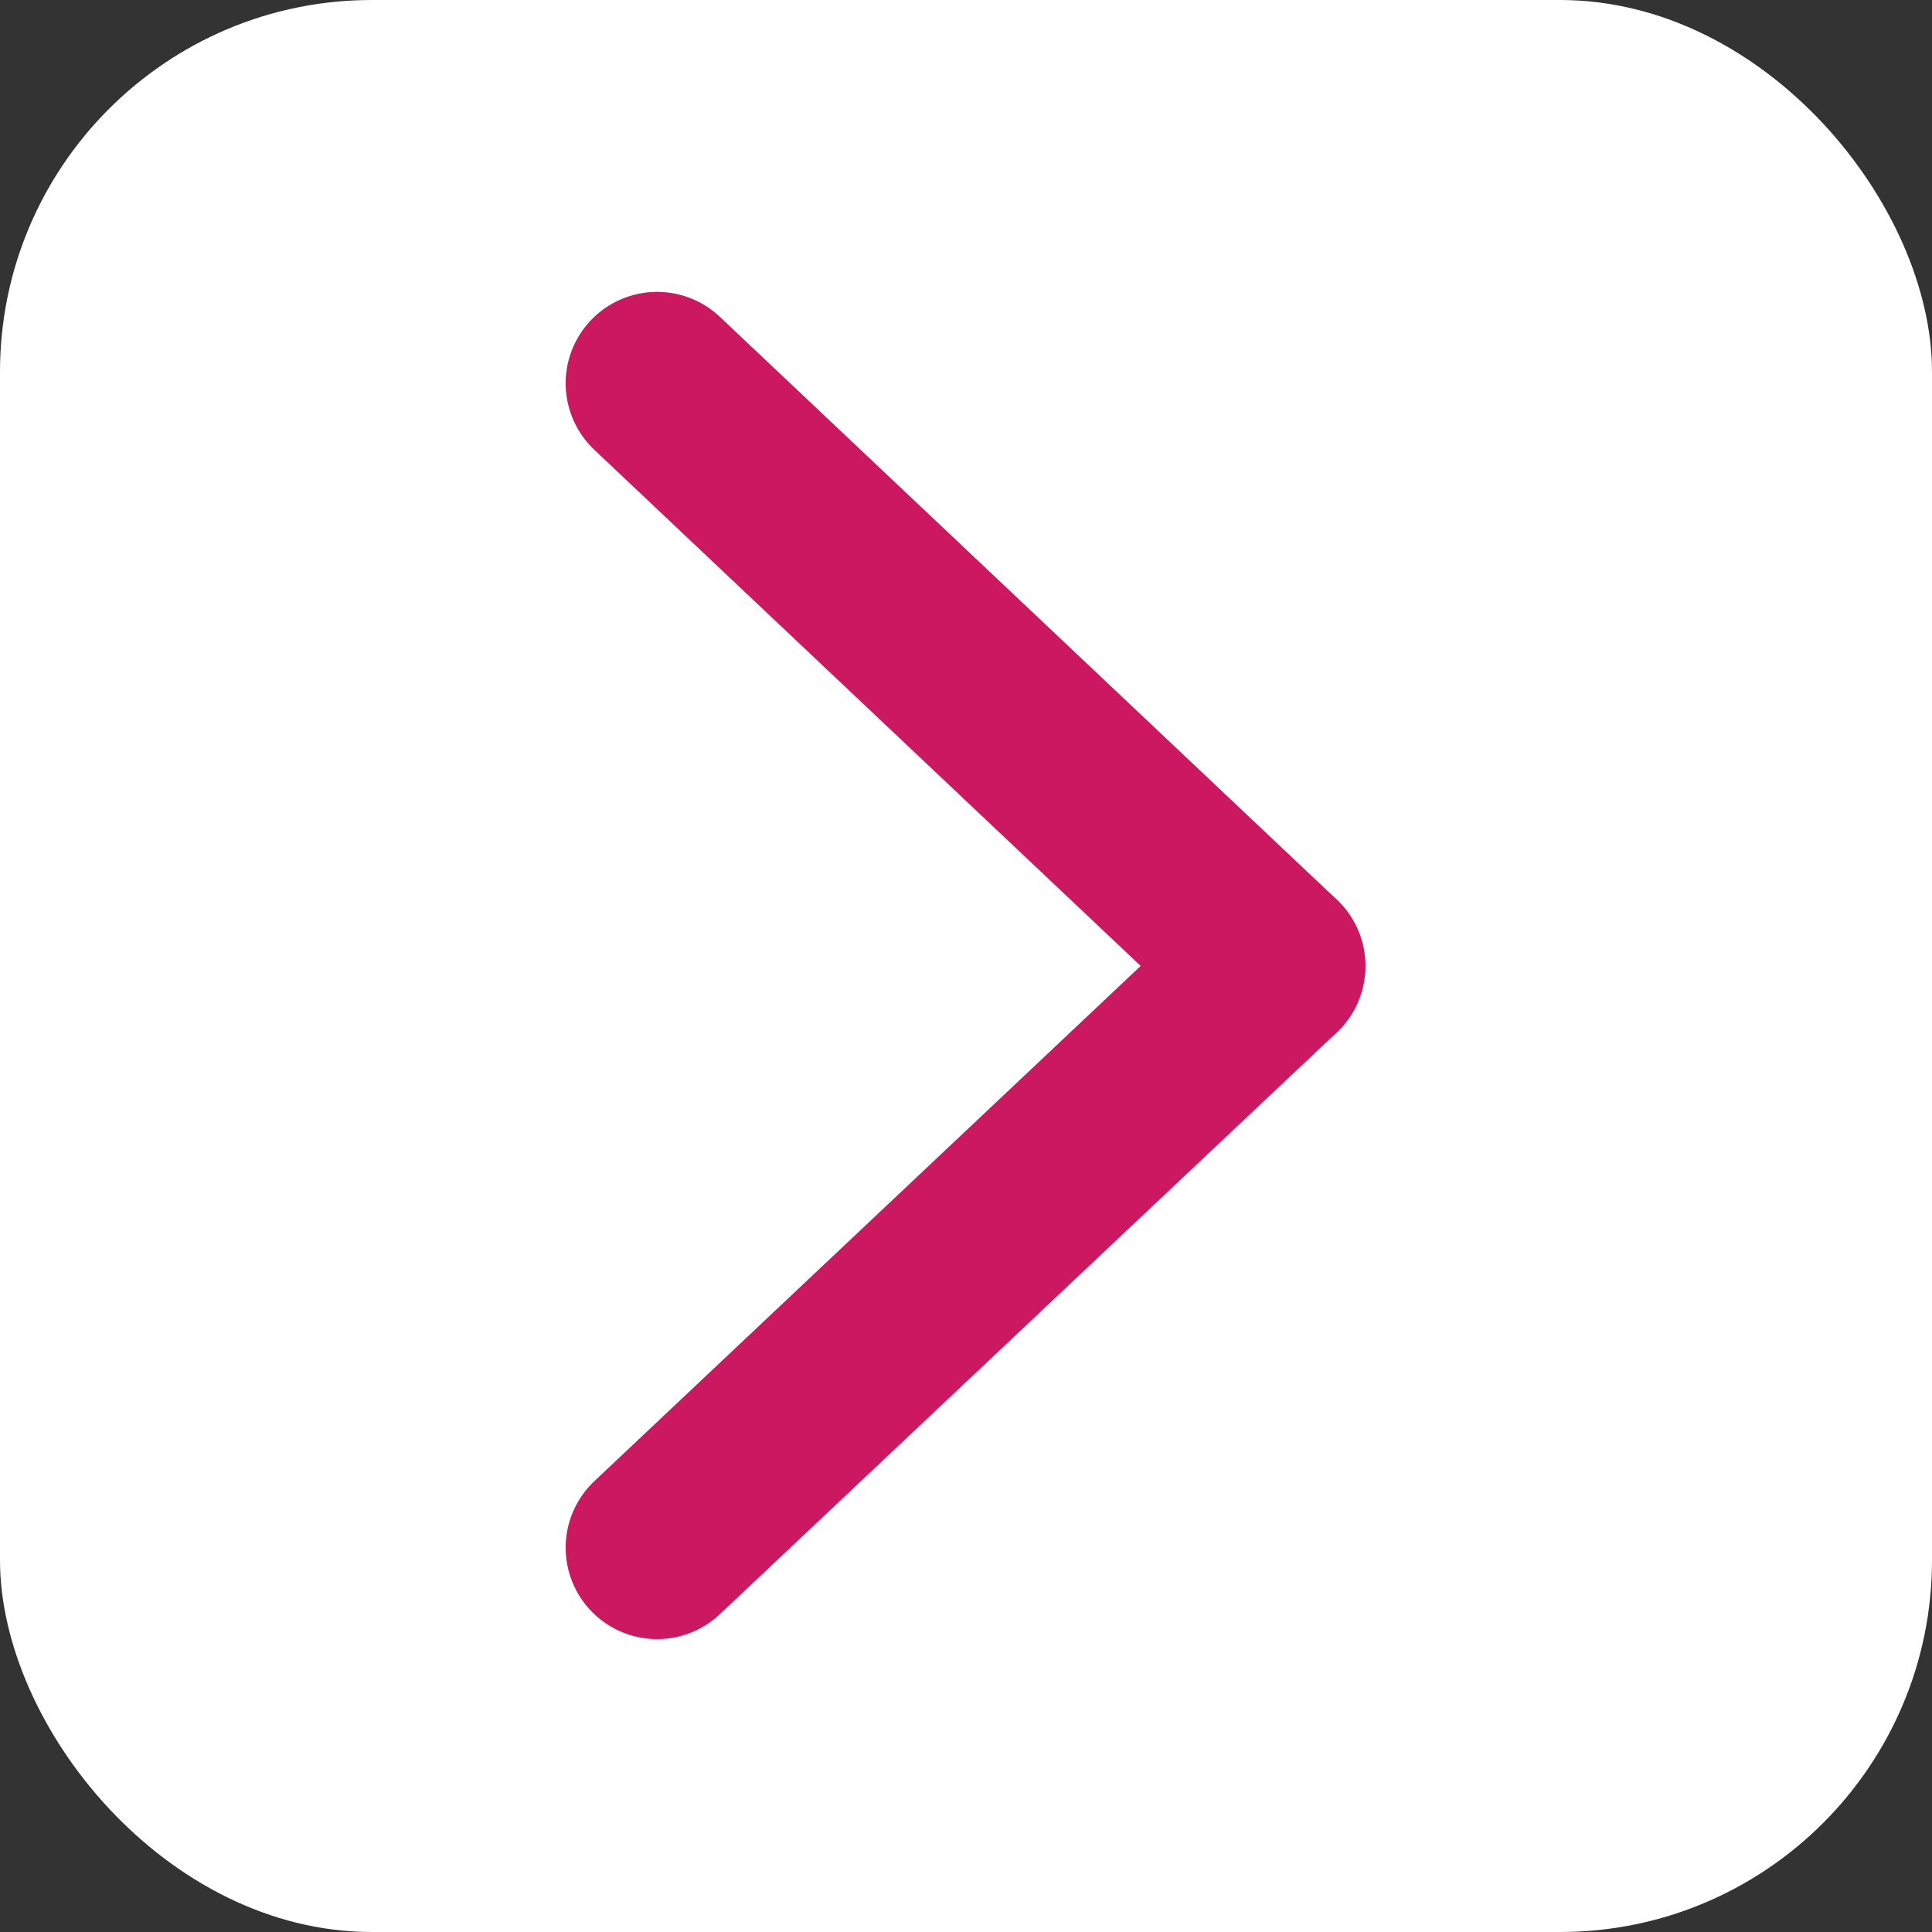 <?xml version="1.0" encoding="UTF-8"?><svg id="_レイヤー_1" xmlns="http://www.w3.org/2000/svg" viewBox="0 0 18.7 18.7"><rect x="0" y="0" width="18.7" height="18.7" fill="#333333" stroke="none"/><defs><style>.cls-1{fill:none;stroke:#cc1860;stroke-linecap:round;stroke-miterlimit:10;stroke-width:1.77px;}.cls-2{fill:#fff;stroke-width:0px;}</style></defs><rect class="cls-2" width="18.7" height="18.7" rx="3.6" ry="3.6"/><line class="cls-1" x1="6.36" y1="3.71" x2="12.33" y2="9.35"/><line class="cls-1" x1="6.36" y1="14.98" x2="12.33" y2="9.35"/></svg>